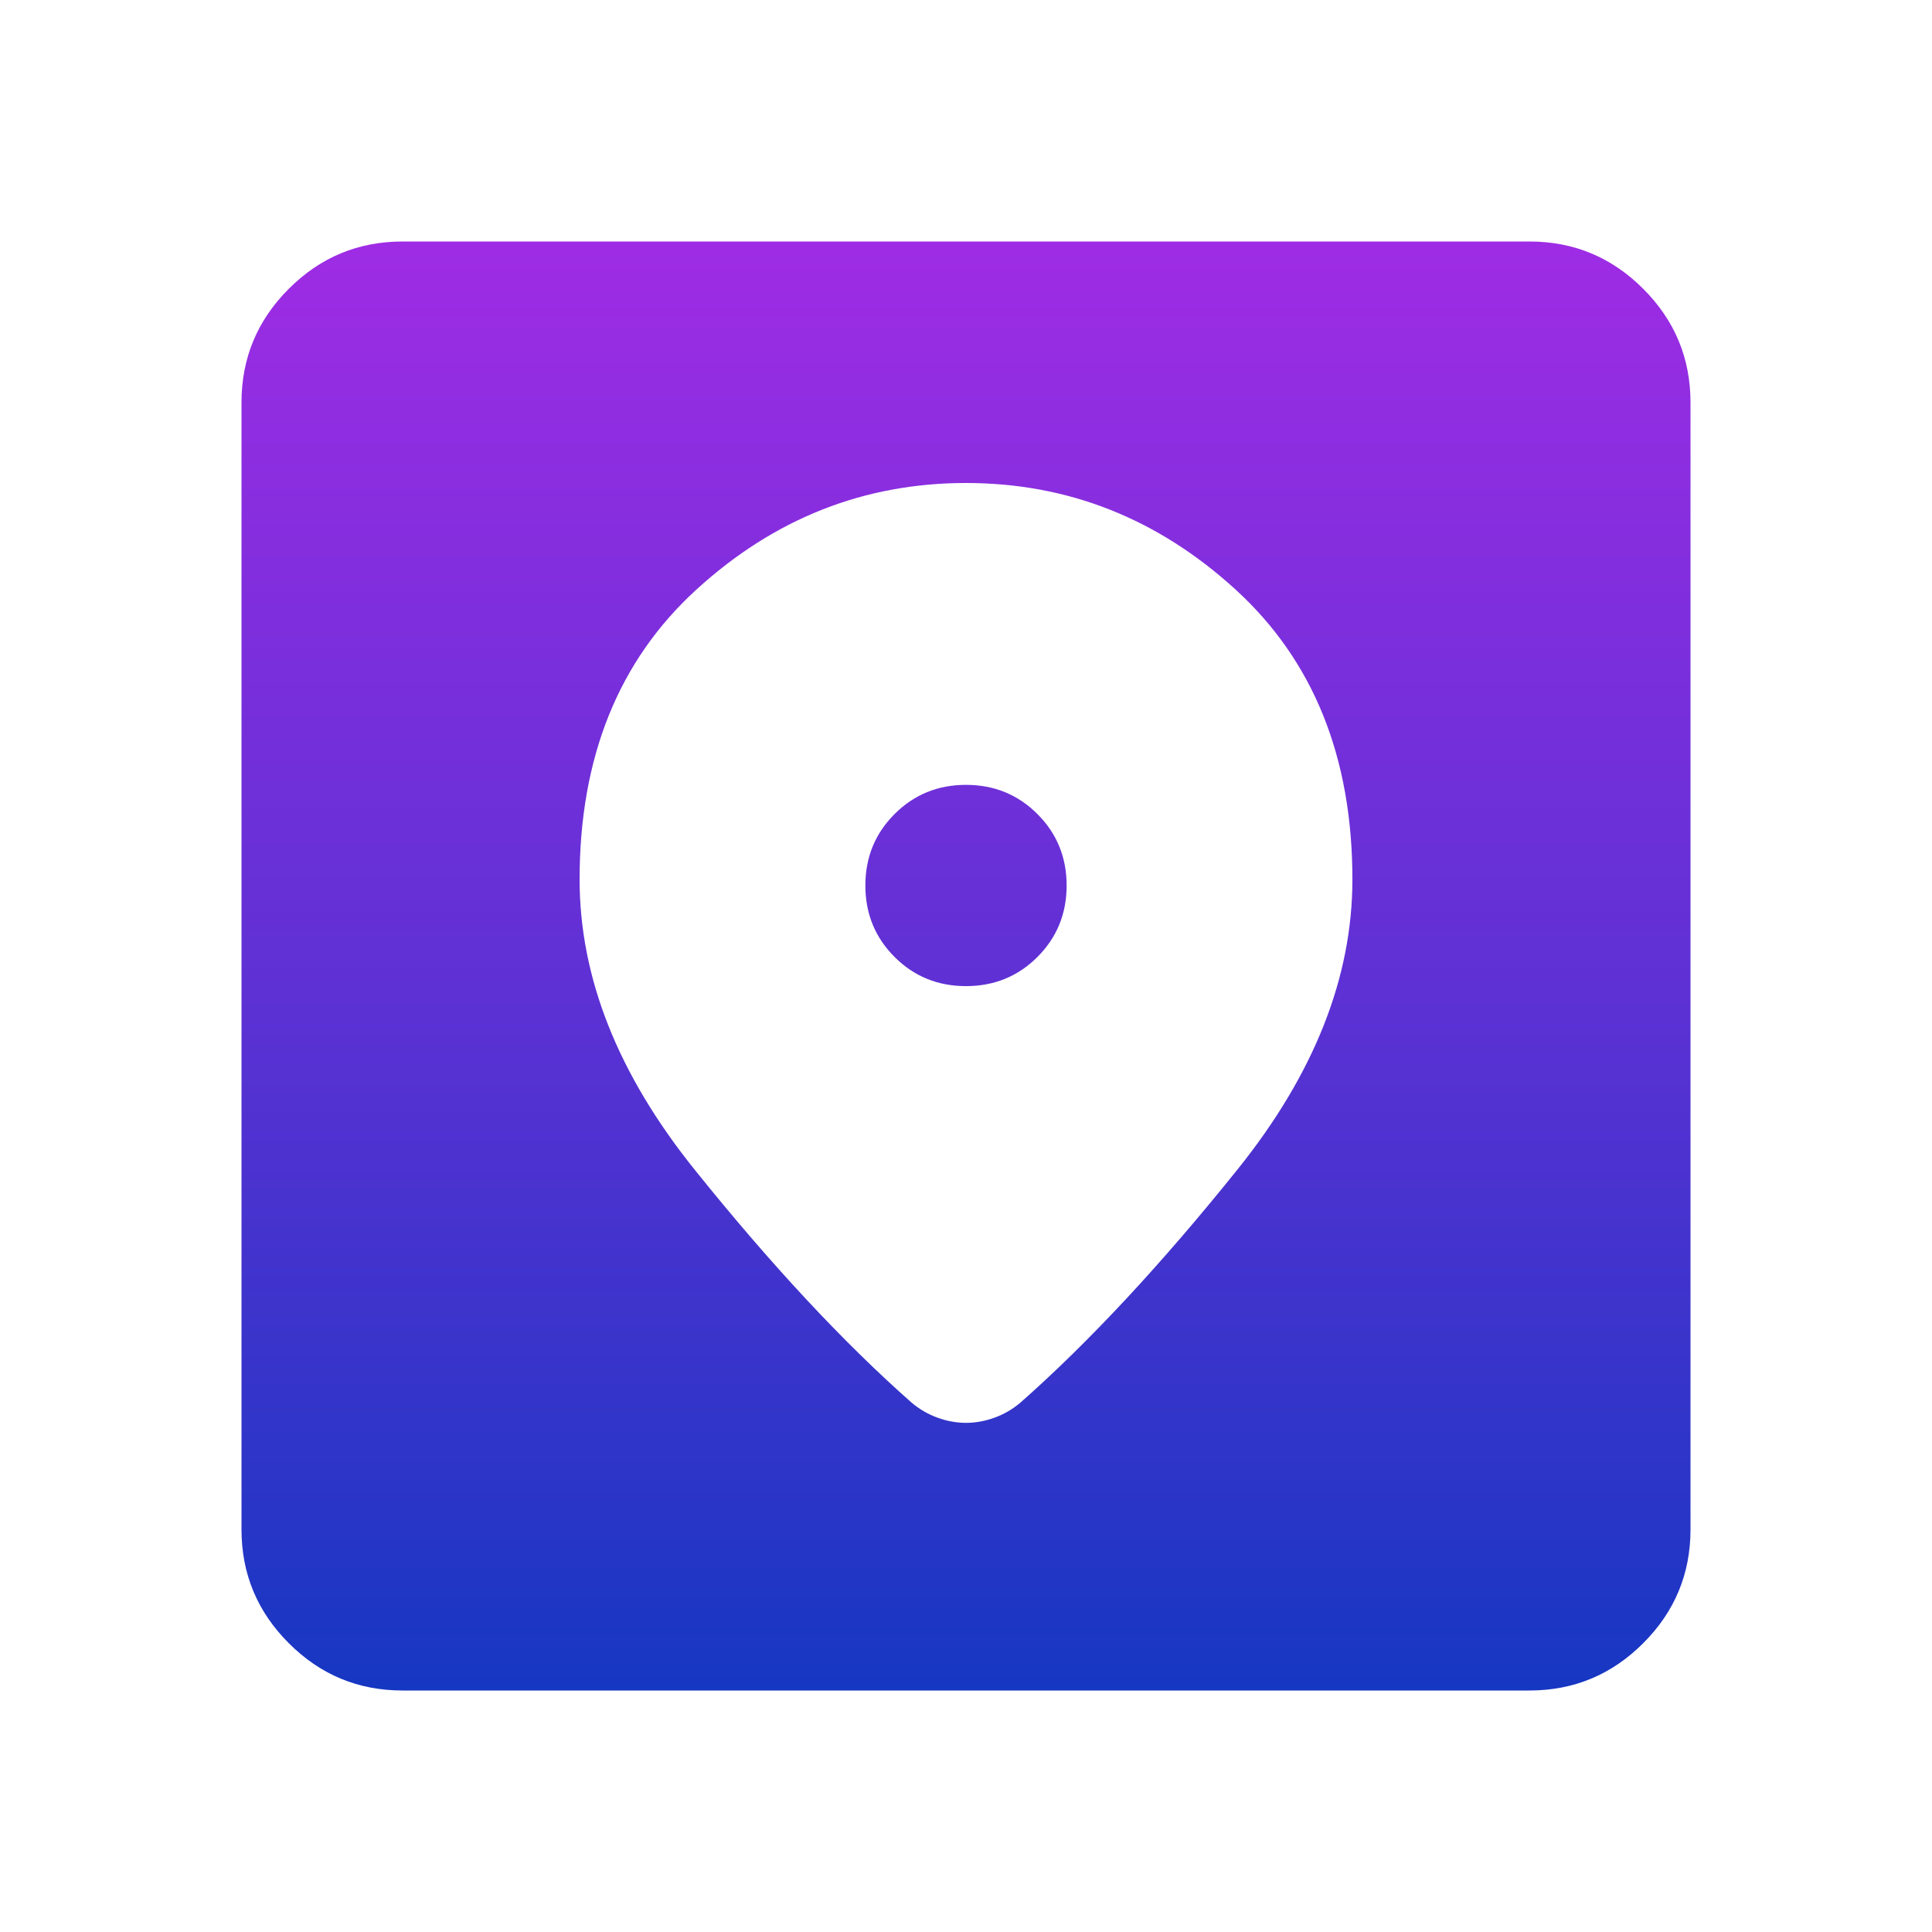 <svg width="58" height="58" viewBox="0 0 58 58" fill="none" xmlns="http://www.w3.org/2000/svg">
<path d="M12.083 50.75C10.754 50.75 9.616 50.277 8.67 49.33C7.723 48.384 7.25 47.246 7.25 45.917V12.083C7.25 10.754 7.723 9.616 8.67 8.67C9.616 7.723 10.754 7.25 12.083 7.25H45.917C47.246 7.25 48.384 7.723 49.33 8.67C50.277 9.616 50.75 10.754 50.75 12.083V45.917C50.75 47.246 50.277 48.384 49.33 49.33C48.384 50.277 47.246 50.75 45.917 50.75H12.083ZM29 14.5C25.939 14.5 23.24 15.567 20.904 17.702C18.568 19.837 17.4 22.737 17.4 26.402C17.4 29.342 18.548 32.242 20.844 35.102C23.14 37.962 25.315 40.298 27.369 42.11C27.61 42.312 27.872 42.463 28.154 42.563C28.436 42.664 28.718 42.715 29 42.715C29.282 42.715 29.564 42.664 29.846 42.563C30.128 42.463 30.39 42.312 30.631 42.11C32.685 40.298 34.86 37.962 37.156 35.102C39.452 32.242 40.6 29.342 40.6 26.402C40.6 22.737 39.432 19.837 37.096 17.702C34.76 15.567 32.061 14.5 29 14.5ZM29 29.604C28.154 29.604 27.439 29.312 26.855 28.728C26.271 28.144 25.979 27.429 25.979 26.583C25.979 25.738 26.271 25.023 26.855 24.439C27.439 23.855 28.154 23.562 29 23.562C29.846 23.562 30.561 23.855 31.145 24.439C31.729 25.023 32.021 25.738 32.021 26.583C32.021 27.429 31.729 28.144 31.145 28.728C30.561 29.312 29.846 29.604 29 29.604Z" fill="url(#paint0_linear_115_732)"/>
<defs>
<linearGradient id="paint0_linear_115_732" x1="29" y1="7.25" x2="29" y2="50.75" gradientUnits="userSpaceOnUse">
<stop stop-color="#9F2CE5"/>
<stop offset="0.53" stop-color="#5C31D4"/>
<stop offset="1" stop-color="#1637C2"/>
</linearGradient>
</defs>
</svg>
